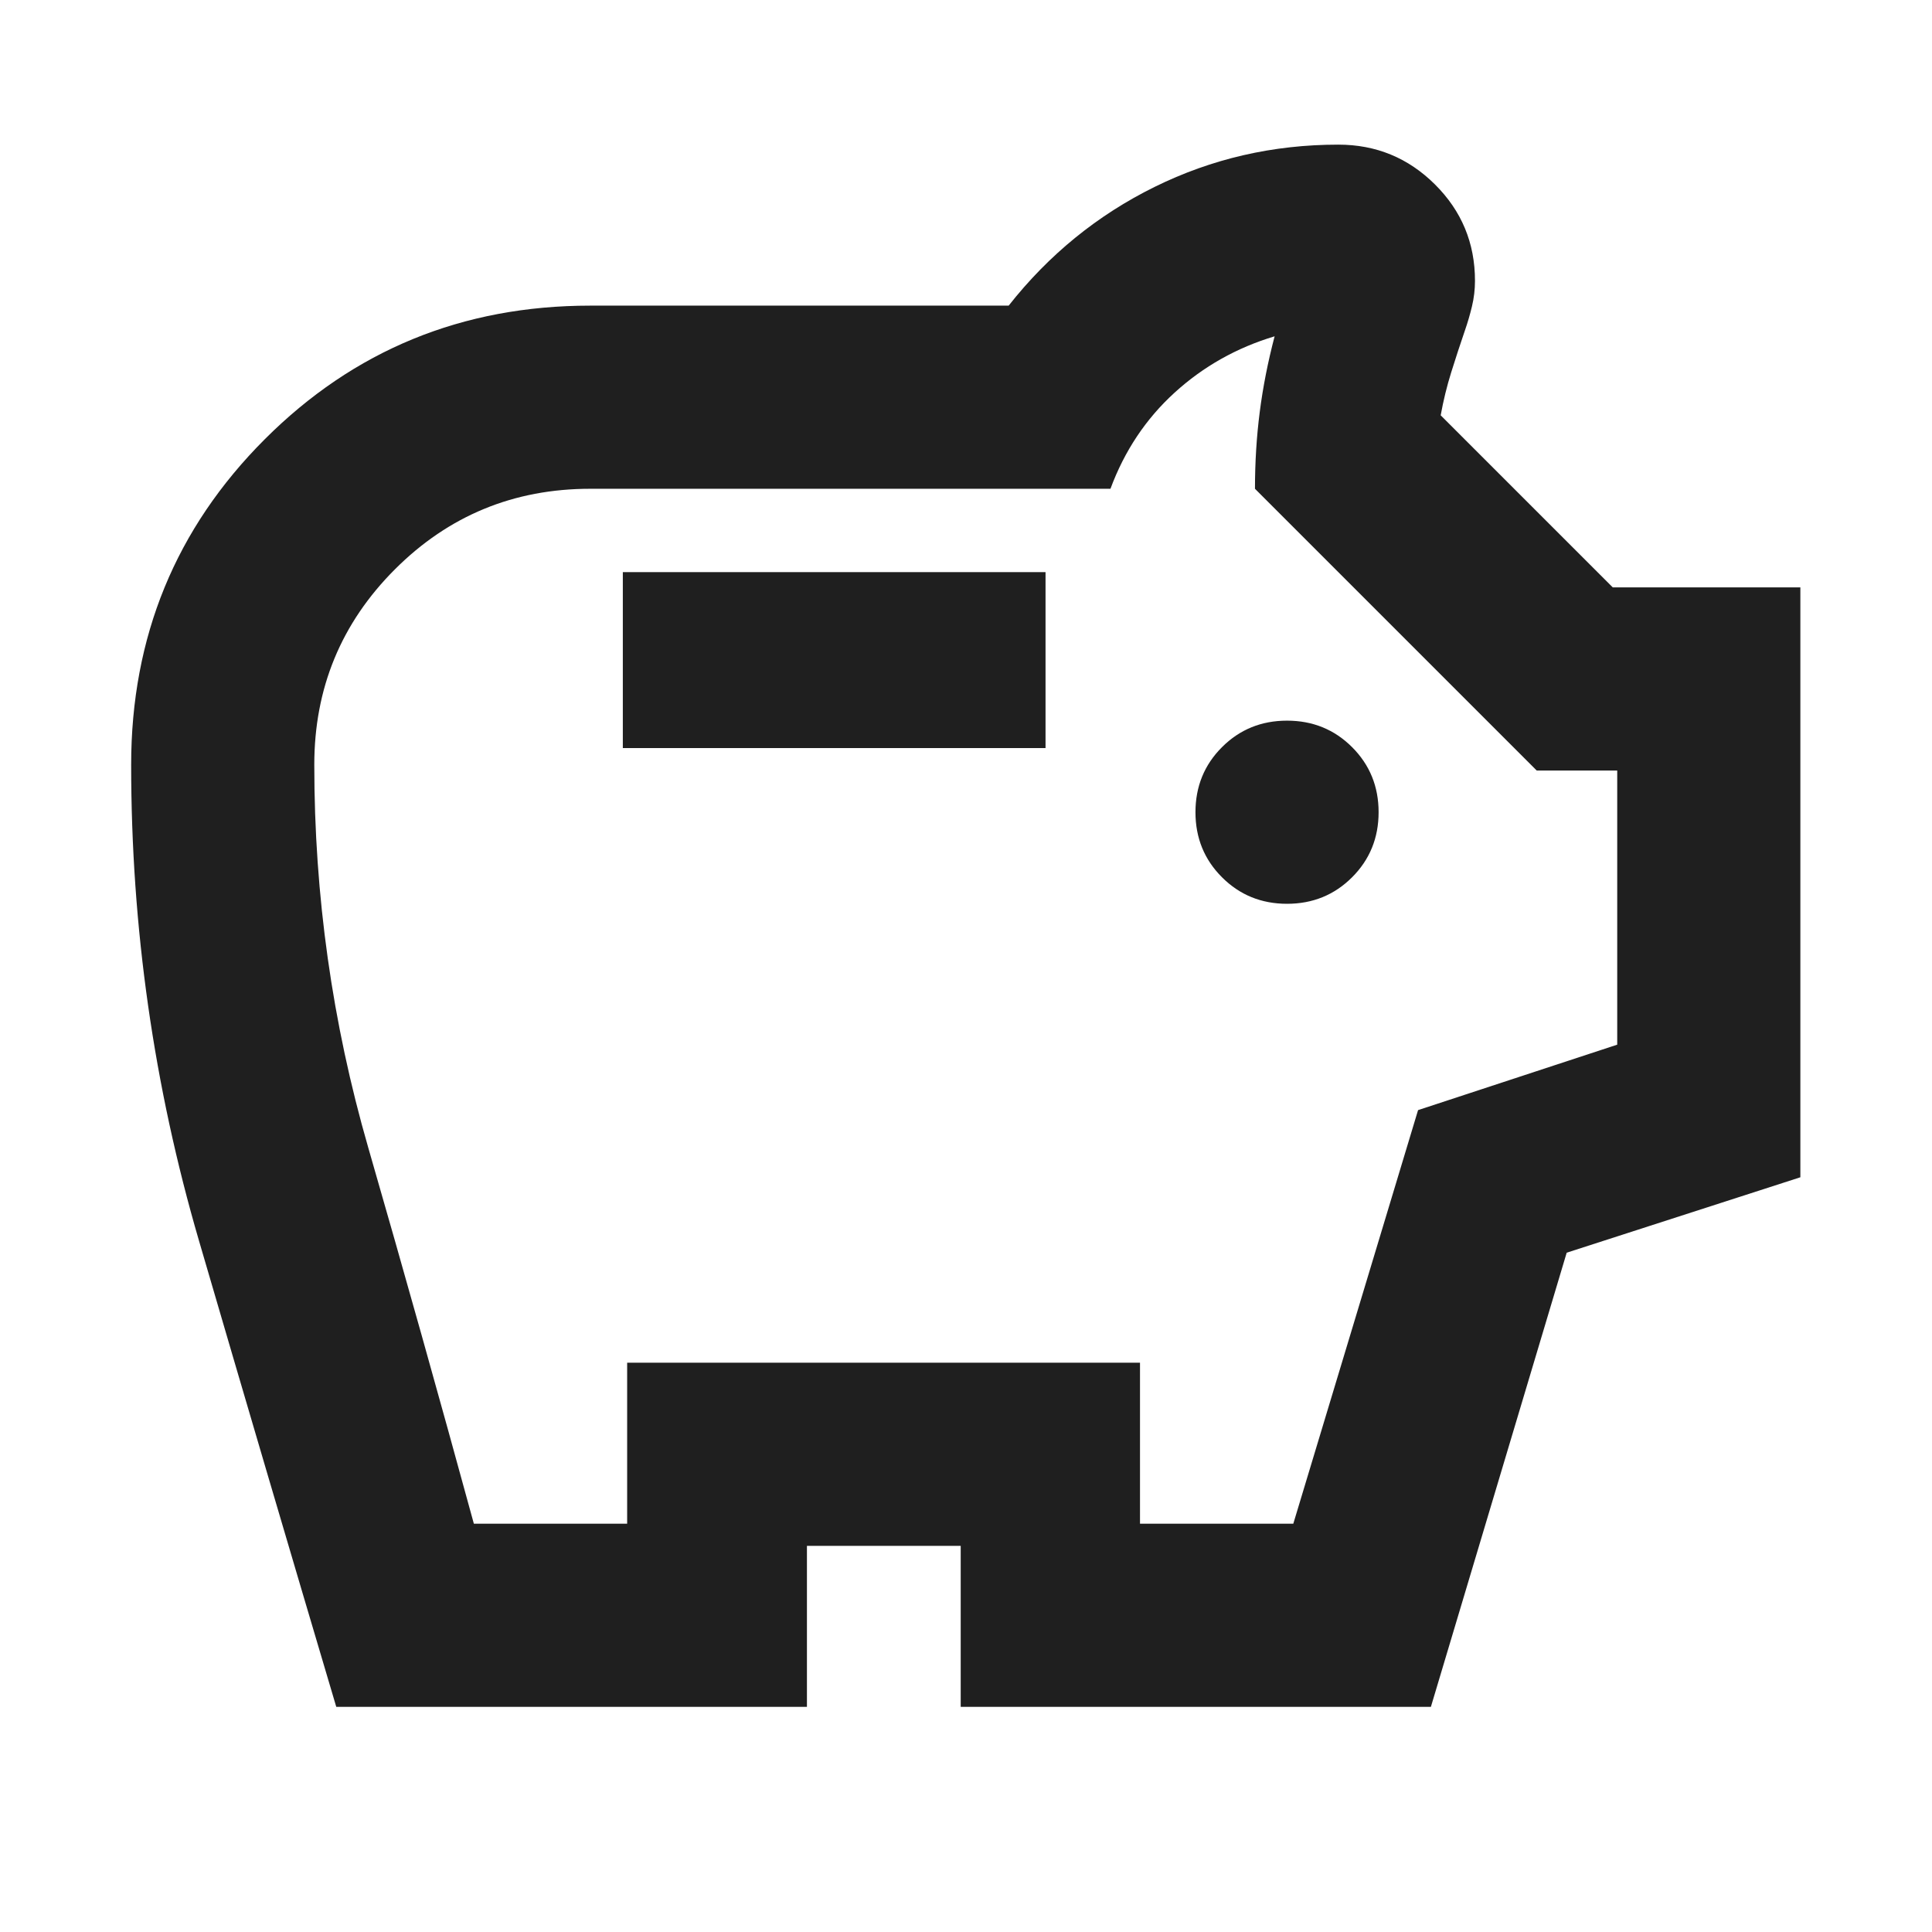 <svg xmlns="http://www.w3.org/2000/svg" height="24px" viewBox="0 -960 960 960" width="24px" fill="#1f1f1f"><path d="M639.52-510.91q19.15 0 32.33-13.18 13.17-13.17 13.17-32.32 0-19.16-13.17-32.33-13.18-13.17-32.33-13.17t-32.32 13.17q-13.18 13.17-13.18 32.33 0 19.15 13.18 32.32 13.17 13.18 32.32 13.18Zm-330.04-77.37h210.04v-87.42H309.48v87.42ZM167.09-111.87q-34.48-116.15-68.2-231.56Q65.17-458.85 65.17-580q0-95.35 66.39-161.74 66.4-66.39 161.74-66.39h207.9q29.95-38 72.53-59 42.57-21 91.29-21 28.11 0 48 19.77t19.89 47.88q0 6.48-1.5 12.72t-3.5 11.96q-3.52 10.28-6.78 20.7-3.26 10.43-5.26 21.47l85.5 85.5h93.22v293.11l-116.11 37.48L711-111.87H477.37v-80h-76.41v80H167.09Zm68.37-91h76.17v-80h254.83v80h76.17l62-205.52 98.96-32.52v-136.22h-40l-140-140q0-19.76 2.38-38.26 2.38-18.5 7.38-37.5-28.28 8.48-49.69 27.98-21.4 19.5-31.88 47.78H293.3q-57.04 0-97.08 40.04-40.05 40.05-40.05 97.09 0 97.28 26.76 190.07 26.77 92.78 52.53 187.06ZM480-498Z"/></svg>